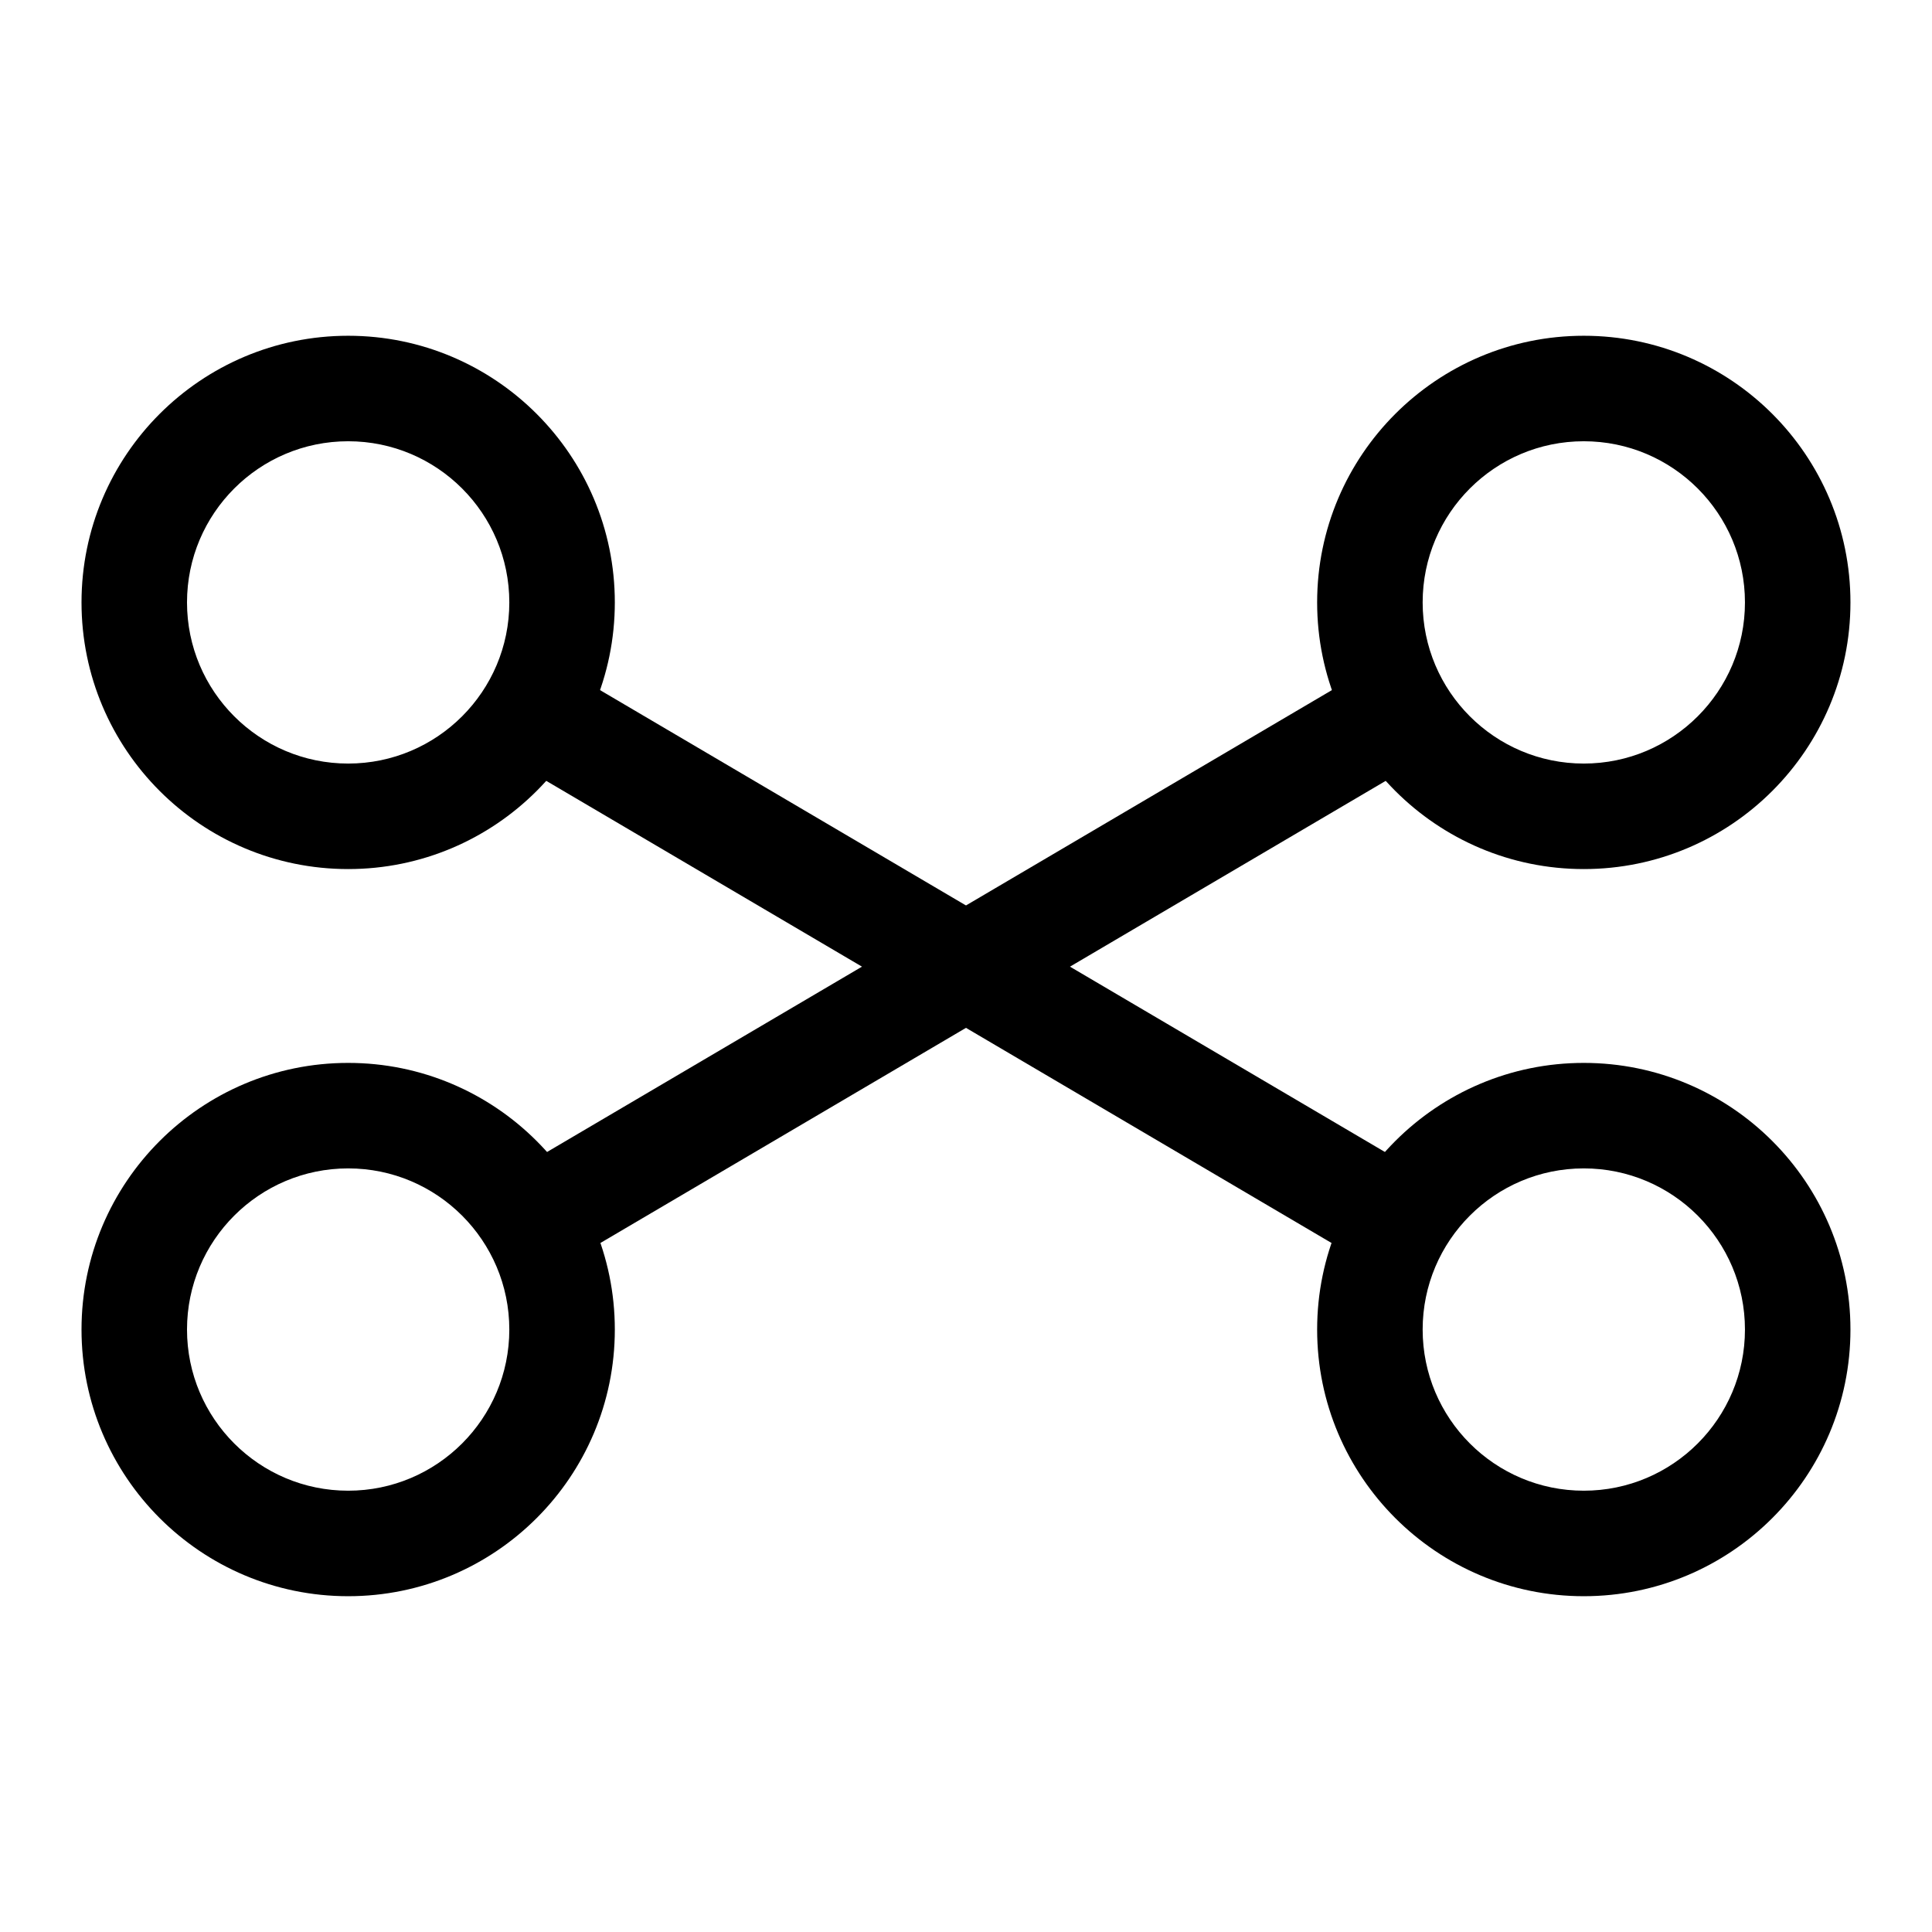 <?xml version="1.0" encoding="UTF-8"?>
<!-- Uploaded to: SVG Repo, www.svgrepo.com, Generator: SVG Repo Mixer Tools -->
<svg fill="#000000" width="800px" height="800px" version="1.1" viewBox="144 144 512 512" xmlns="http://www.w3.org/2000/svg">
 <g>
  <path d="m517.4 314.86c2.238 9.418 7.281 17.758 14.195 24.09l-249.58 146.87c-2.168-9.438-7.152-17.812-14.016-24.188z"/>
  <path d="m517.4 485.48c2.238-9.418 7.281-17.758 14.195-24.082l-249.58-146.87c-2.168 9.441-7.152 17.812-14.016 24.188l249.4 146.77z"/>
  <path d="m236.27 232.98c38.996 0 70.664 31.664 70.664 70.668 0 38.996-31.664 70.664-70.664 70.664-39.004 0-70.668-31.664-70.668-70.664 0-39.004 31.664-70.668 70.668-70.668zm0 27.957c23.57 0 42.703 19.137 42.703 42.711 0 23.57-19.137 42.703-42.703 42.703-23.574 0-42.711-19.137-42.711-42.703 0-23.574 19.137-42.711 42.711-42.711z" fill-rule="evenodd"/>
  <path d="m563.72 425.68c39.004 0 70.668 31.664 70.668 70.664 0 39.004-31.664 70.668-70.668 70.668-38.996 0-70.664-31.664-70.664-70.668 0-38.996 31.664-70.664 70.664-70.664zm0 27.957c23.574 0 42.711 19.137 42.711 42.703 0 23.574-19.137 42.711-42.711 42.711-23.57 0-42.703-19.137-42.703-42.711 0-23.57 19.137-42.703 42.703-42.703z" fill-rule="evenodd"/>
  <path d="m563.72 232.98c-38.996 0-70.664 31.664-70.664 70.668 0 38.996 31.664 70.664 70.664 70.664 39.004 0 70.668-31.664 70.668-70.664 0-39.004-31.664-70.668-70.668-70.668zm0 27.957c-23.57 0-42.703 19.137-42.703 42.711 0 23.57 19.137 42.703 42.703 42.703 23.574 0 42.711-19.137 42.711-42.703 0-23.574-19.137-42.711-42.711-42.711z" fill-rule="evenodd"/>
  <path d="m236.27 425.68c-39.004 0-70.668 31.664-70.668 70.664 0 39.004 31.664 70.668 70.668 70.668 38.996 0 70.664-31.664 70.664-70.668 0-38.996-31.664-70.664-70.664-70.664zm0 27.957c-23.574 0-42.711 19.137-42.711 42.703 0 23.574 19.137 42.711 42.711 42.711 23.57 0 42.703-19.137 42.703-42.711 0-23.57-19.137-42.703-42.703-42.703z" fill-rule="evenodd"/>
 </g>
</svg>